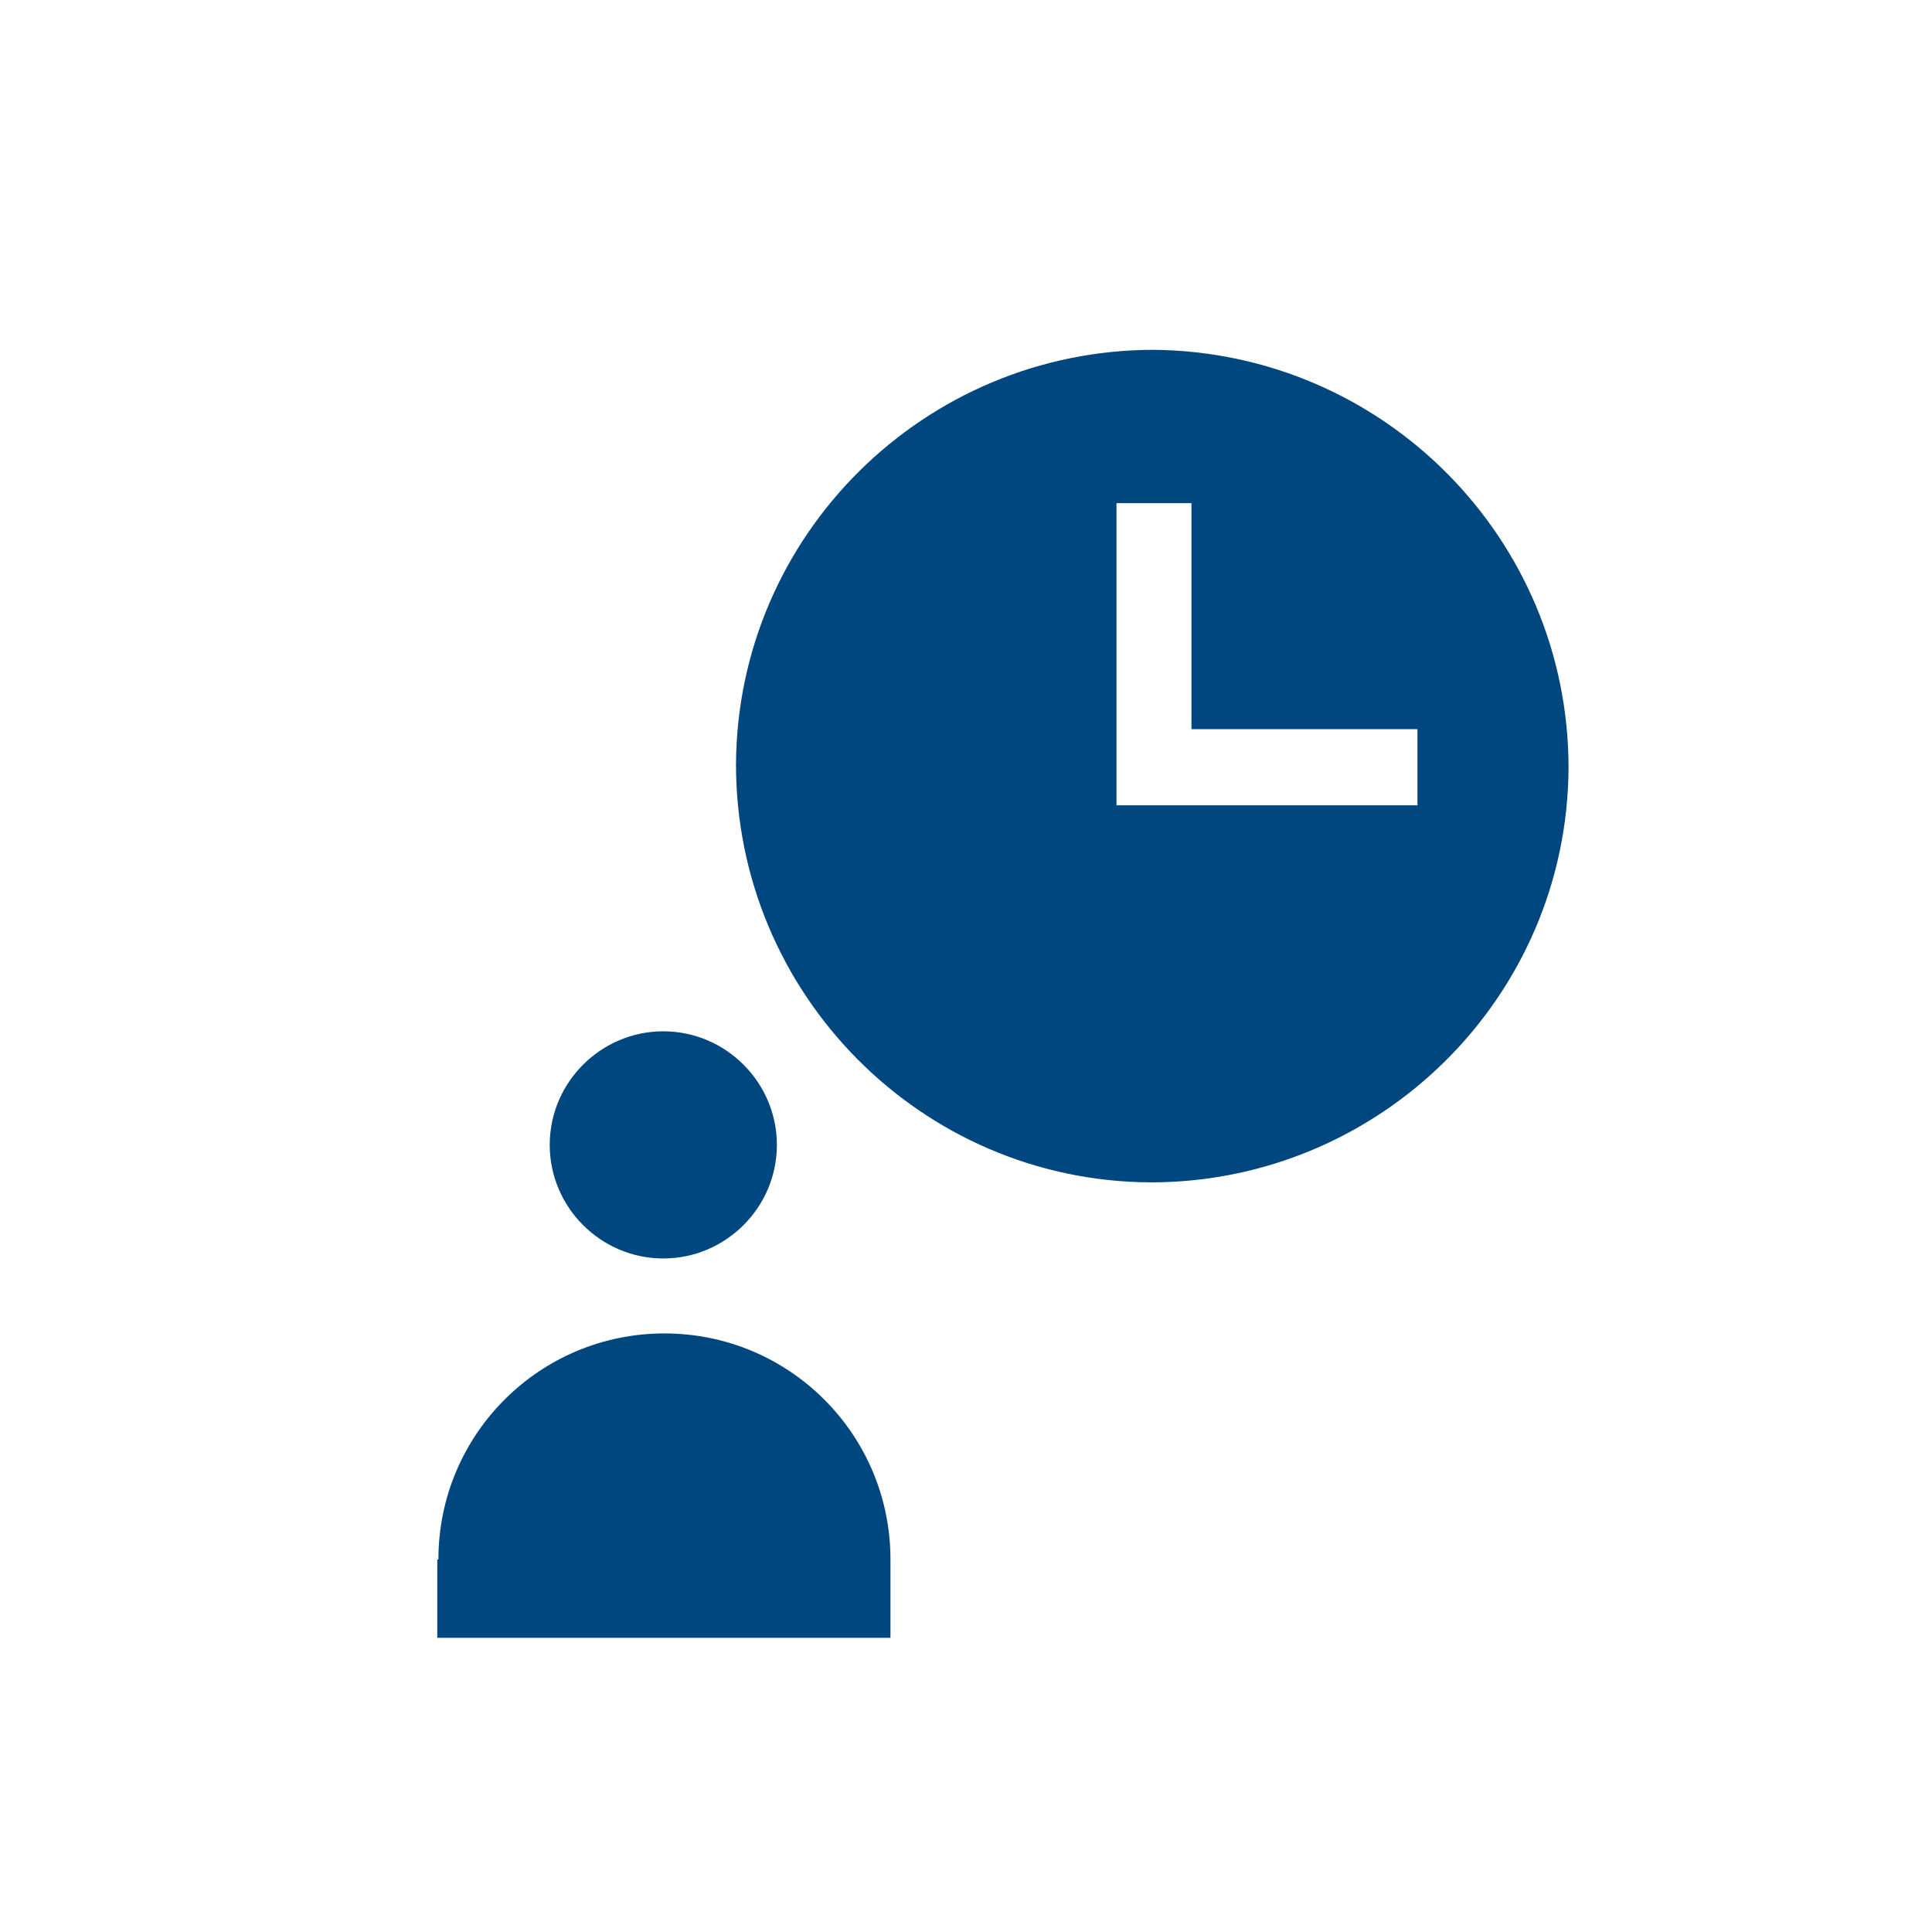 <?xml version="1.0" encoding="UTF-8"?>
<svg id="Ebene_1" data-name="Ebene 1" xmlns="http://www.w3.org/2000/svg" version="1.1" viewBox="0 0 170.1 170.1">
  <defs>
    <style>
      .cls-1 {
        fill: #004780;
        stroke-width: 0px;
      }
    </style>
  </defs>
  <path class="cls-1" d="M124.9,70.9h-26.6v-26.6h6.6v19.9h19.9v6.7ZM101.6,30.8c-20.2,0-36.7,16.3-36.8,36.5,0,20.2,16.3,36.7,36.5,36.8,20.2,0,36.7-16.3,36.8-36.5,0-20.2-16.3-36.6-36.5-36.8"/>
  <path class="cls-1" d="M38.5,137.3v6.9h39.9v-6.9c0-11-8.9-19.9-19.9-19.9-11,0-19.9,8.9-19.9,19.9h0"/>
  <path class="cls-1" d="M68.4,100.8c0,5.5-4.5,10-10,10s-10-4.5-10-10,4.5-10,10-10,10,4.5,10,10"/>
</svg>